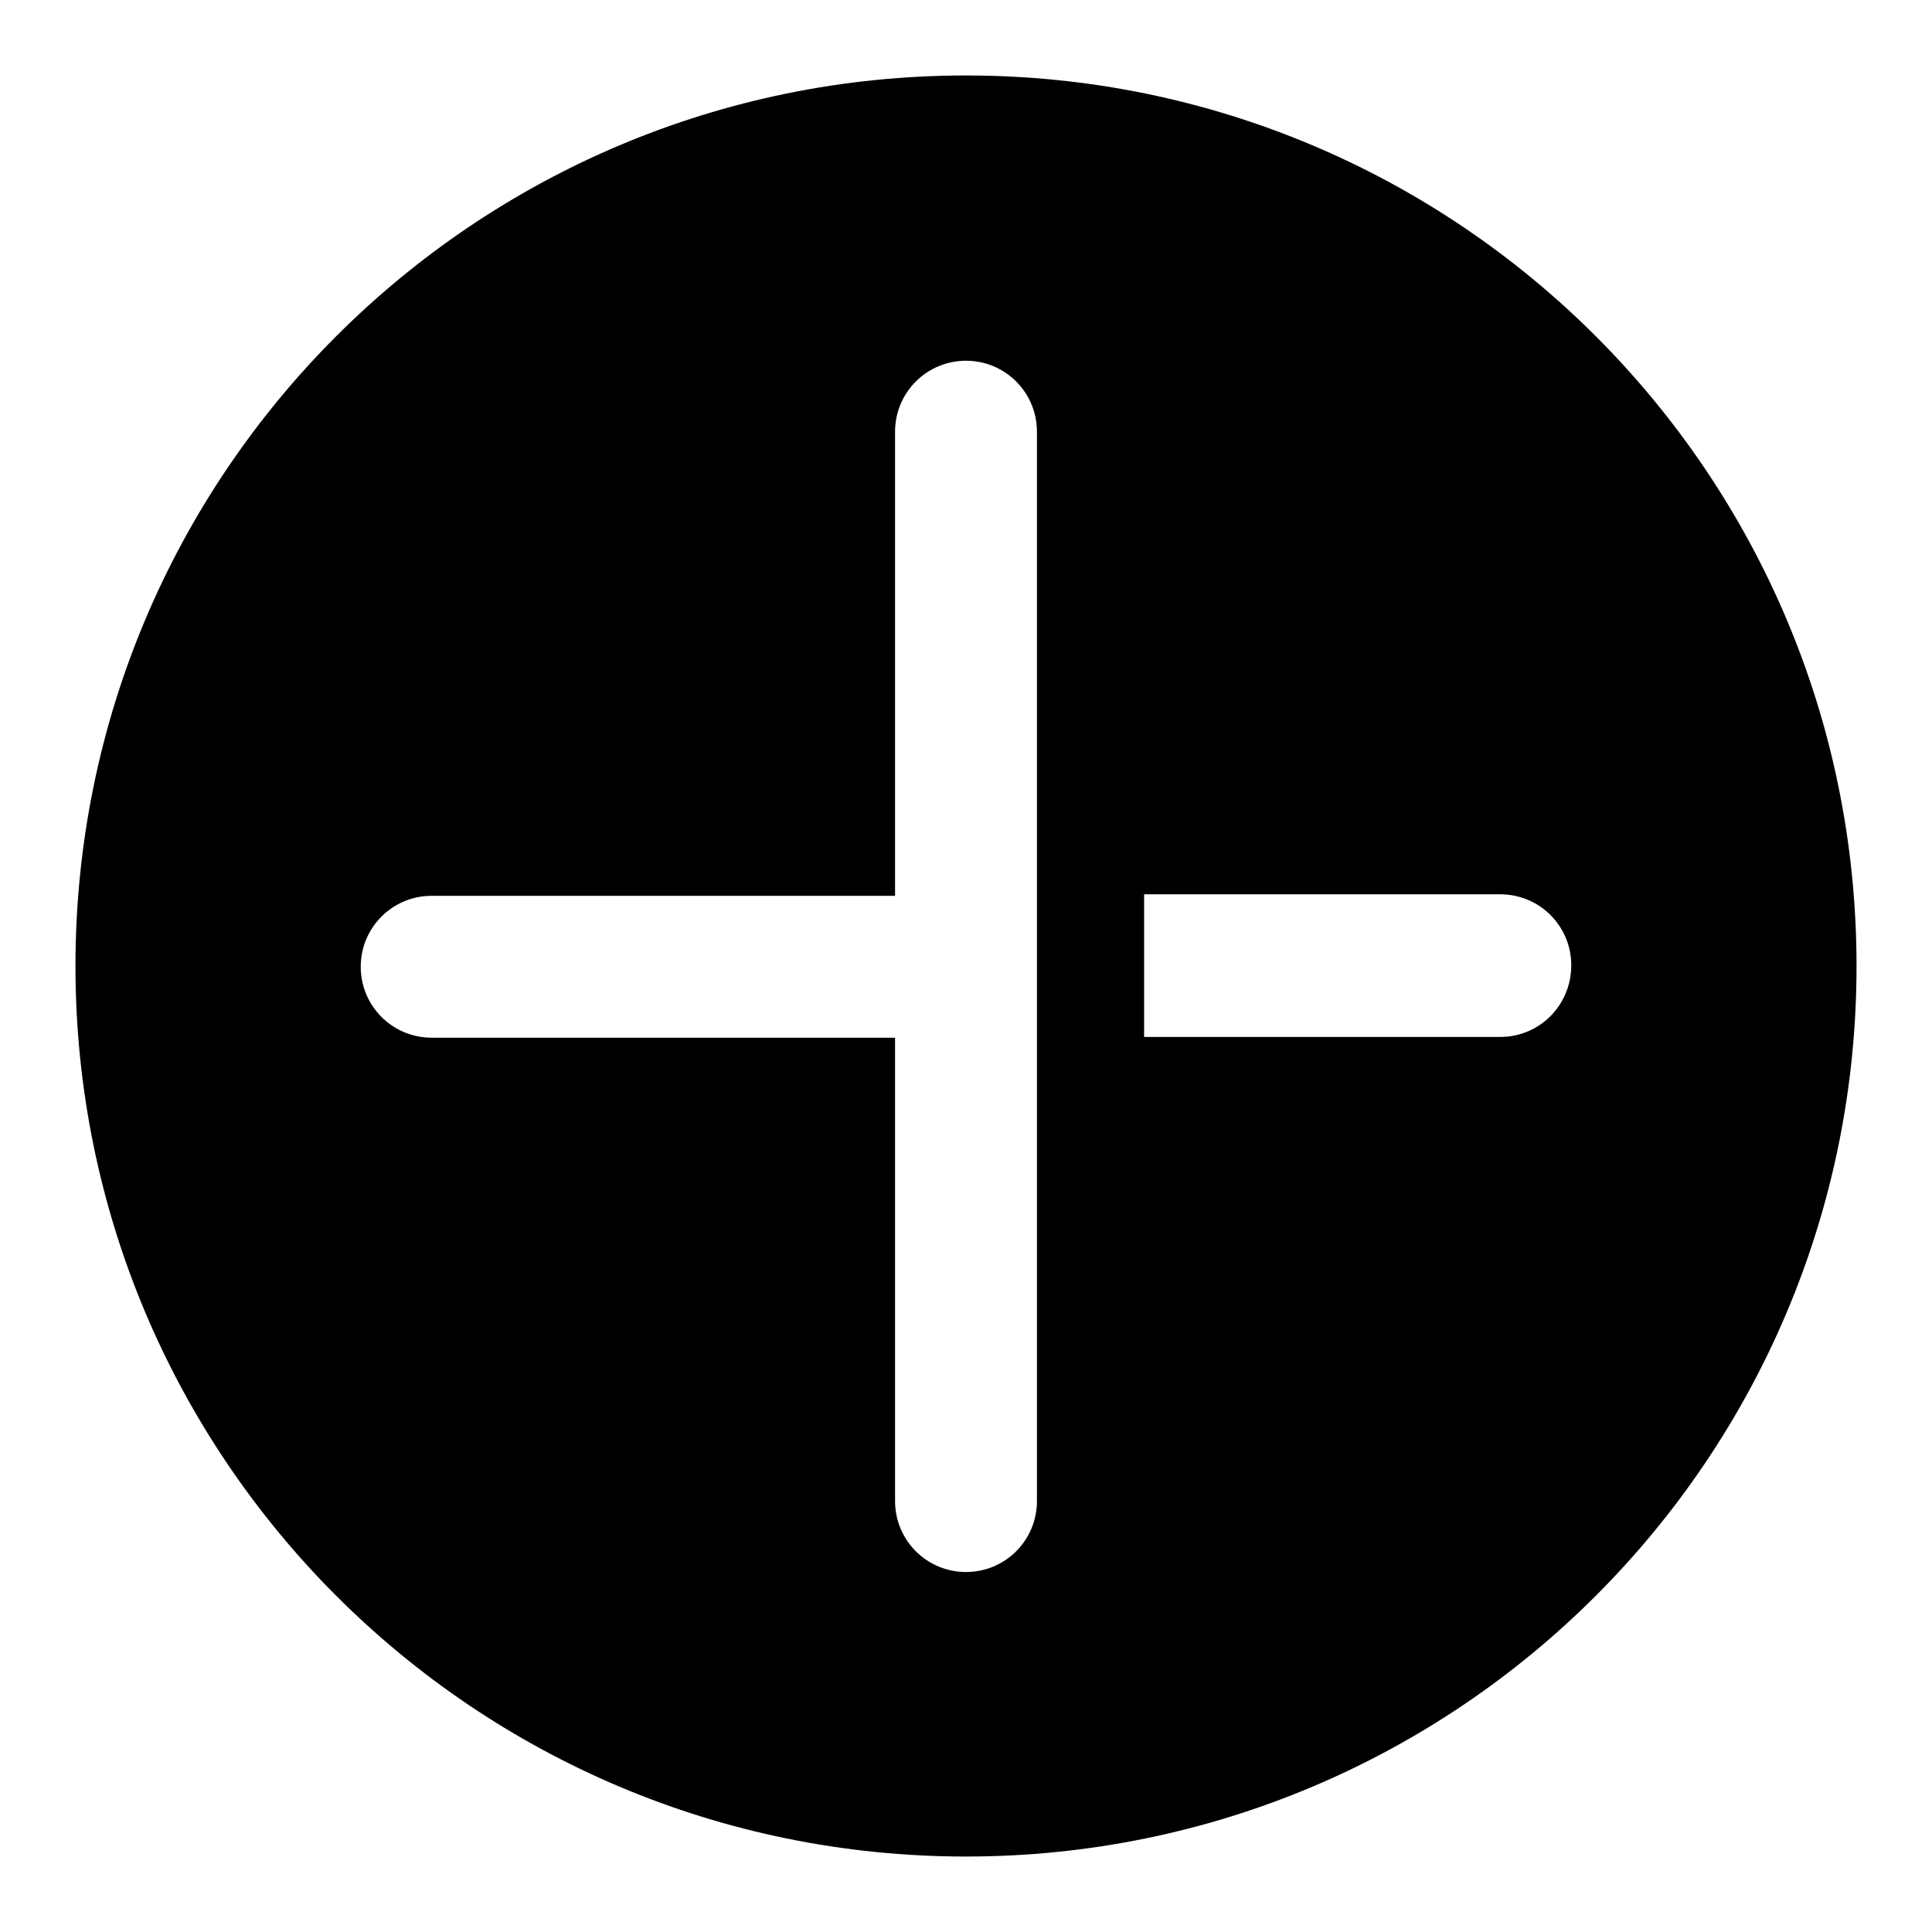 <?xml version="1.0" encoding="utf-8"?>
<!-- Svg Vector Icons : http://www.onlinewebfonts.com/icon -->
<!DOCTYPE svg PUBLIC "-//W3C//DTD SVG 1.1//EN" "http://www.w3.org/Graphics/SVG/1.1/DTD/svg11.dtd">
<svg version="1.1" xmlns="http://www.w3.org/2000/svg" xmlns:xlink="http://www.w3.org/1999/xlink" x="0px" y="0px" viewBox="0 0 256 256" enable-background="new 0 0 256 256" xml:space="preserve">
<g><g><path fill="#000000" d="M128,10C62.8,10,10,62.8,10,128c0,65.2,52.8,118,118,118c65.2,0,118-52.8,118-118C246,62.8,193.2,10,128,10z M137.4,118.6v18.9v61.4c0,5.2-4.2,9.4-9.4,9.4c-5.2,0-9.4-4.2-9.4-9.4v-61.4H57.2c-5.2,0-9.4-4.2-9.4-9.4c0-5.2,4.2-9.4,9.4-9.4h61.4V57.2c0-5.2,4.2-9.4,9.4-9.4c5.2,0,9.4,4.2,9.4,9.4V118.6z M198.8,137.4h-47.2v-18.9h47.2c5.2,0,9.4,4.2,9.4,9.4C208.2,133.2,204,137.4,198.8,137.4z"/></g></g>
</svg>